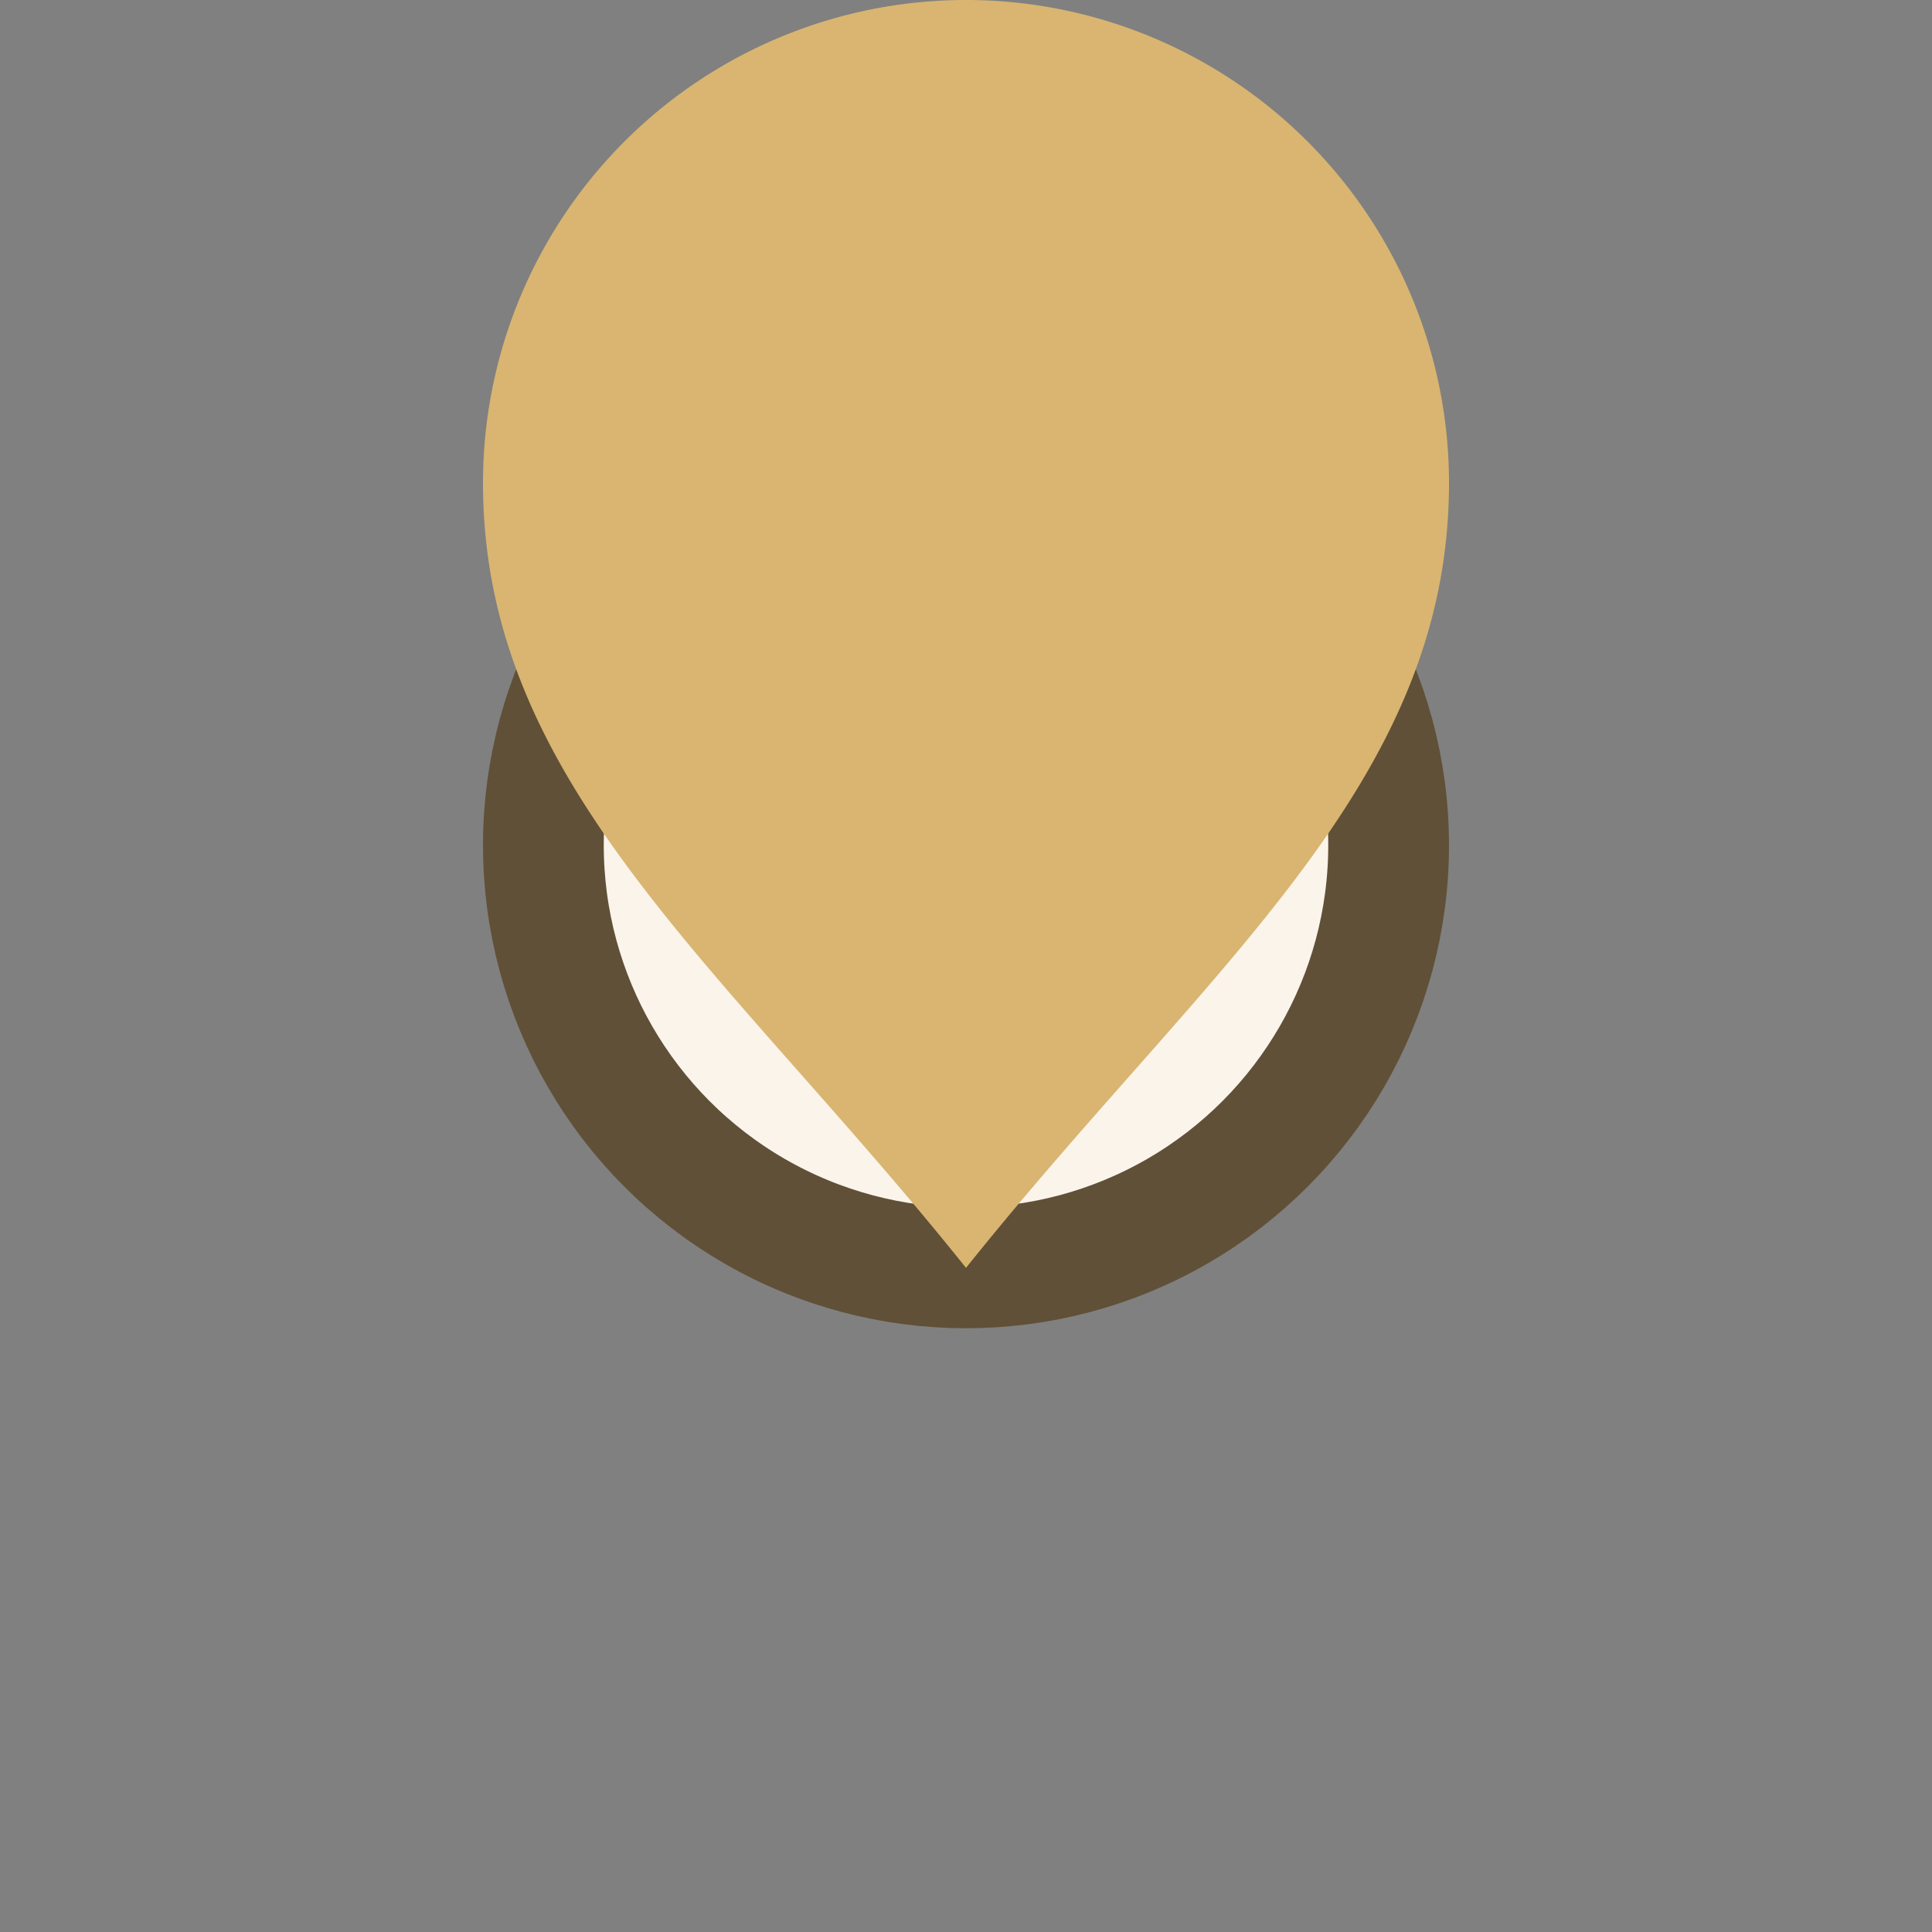 <?xml version="1.0" encoding="UTF-8"?>
<svg xmlns="http://www.w3.org/2000/svg" width="32" height="32" viewBox="0 0 32 32"><rect x="0" y="0" width="32" height="32" fill="#808080" stroke="none"/><ellipse cx="16" cy="14" rx="7" ry="7" fill="#FAF4EB" stroke="#605037" stroke-width="2"/><path d="M16 21c4-5 8-8 8-13A8 8 0 1 0 8 8c0 5 4 8 8 13z" fill="#D9B571"/></svg>